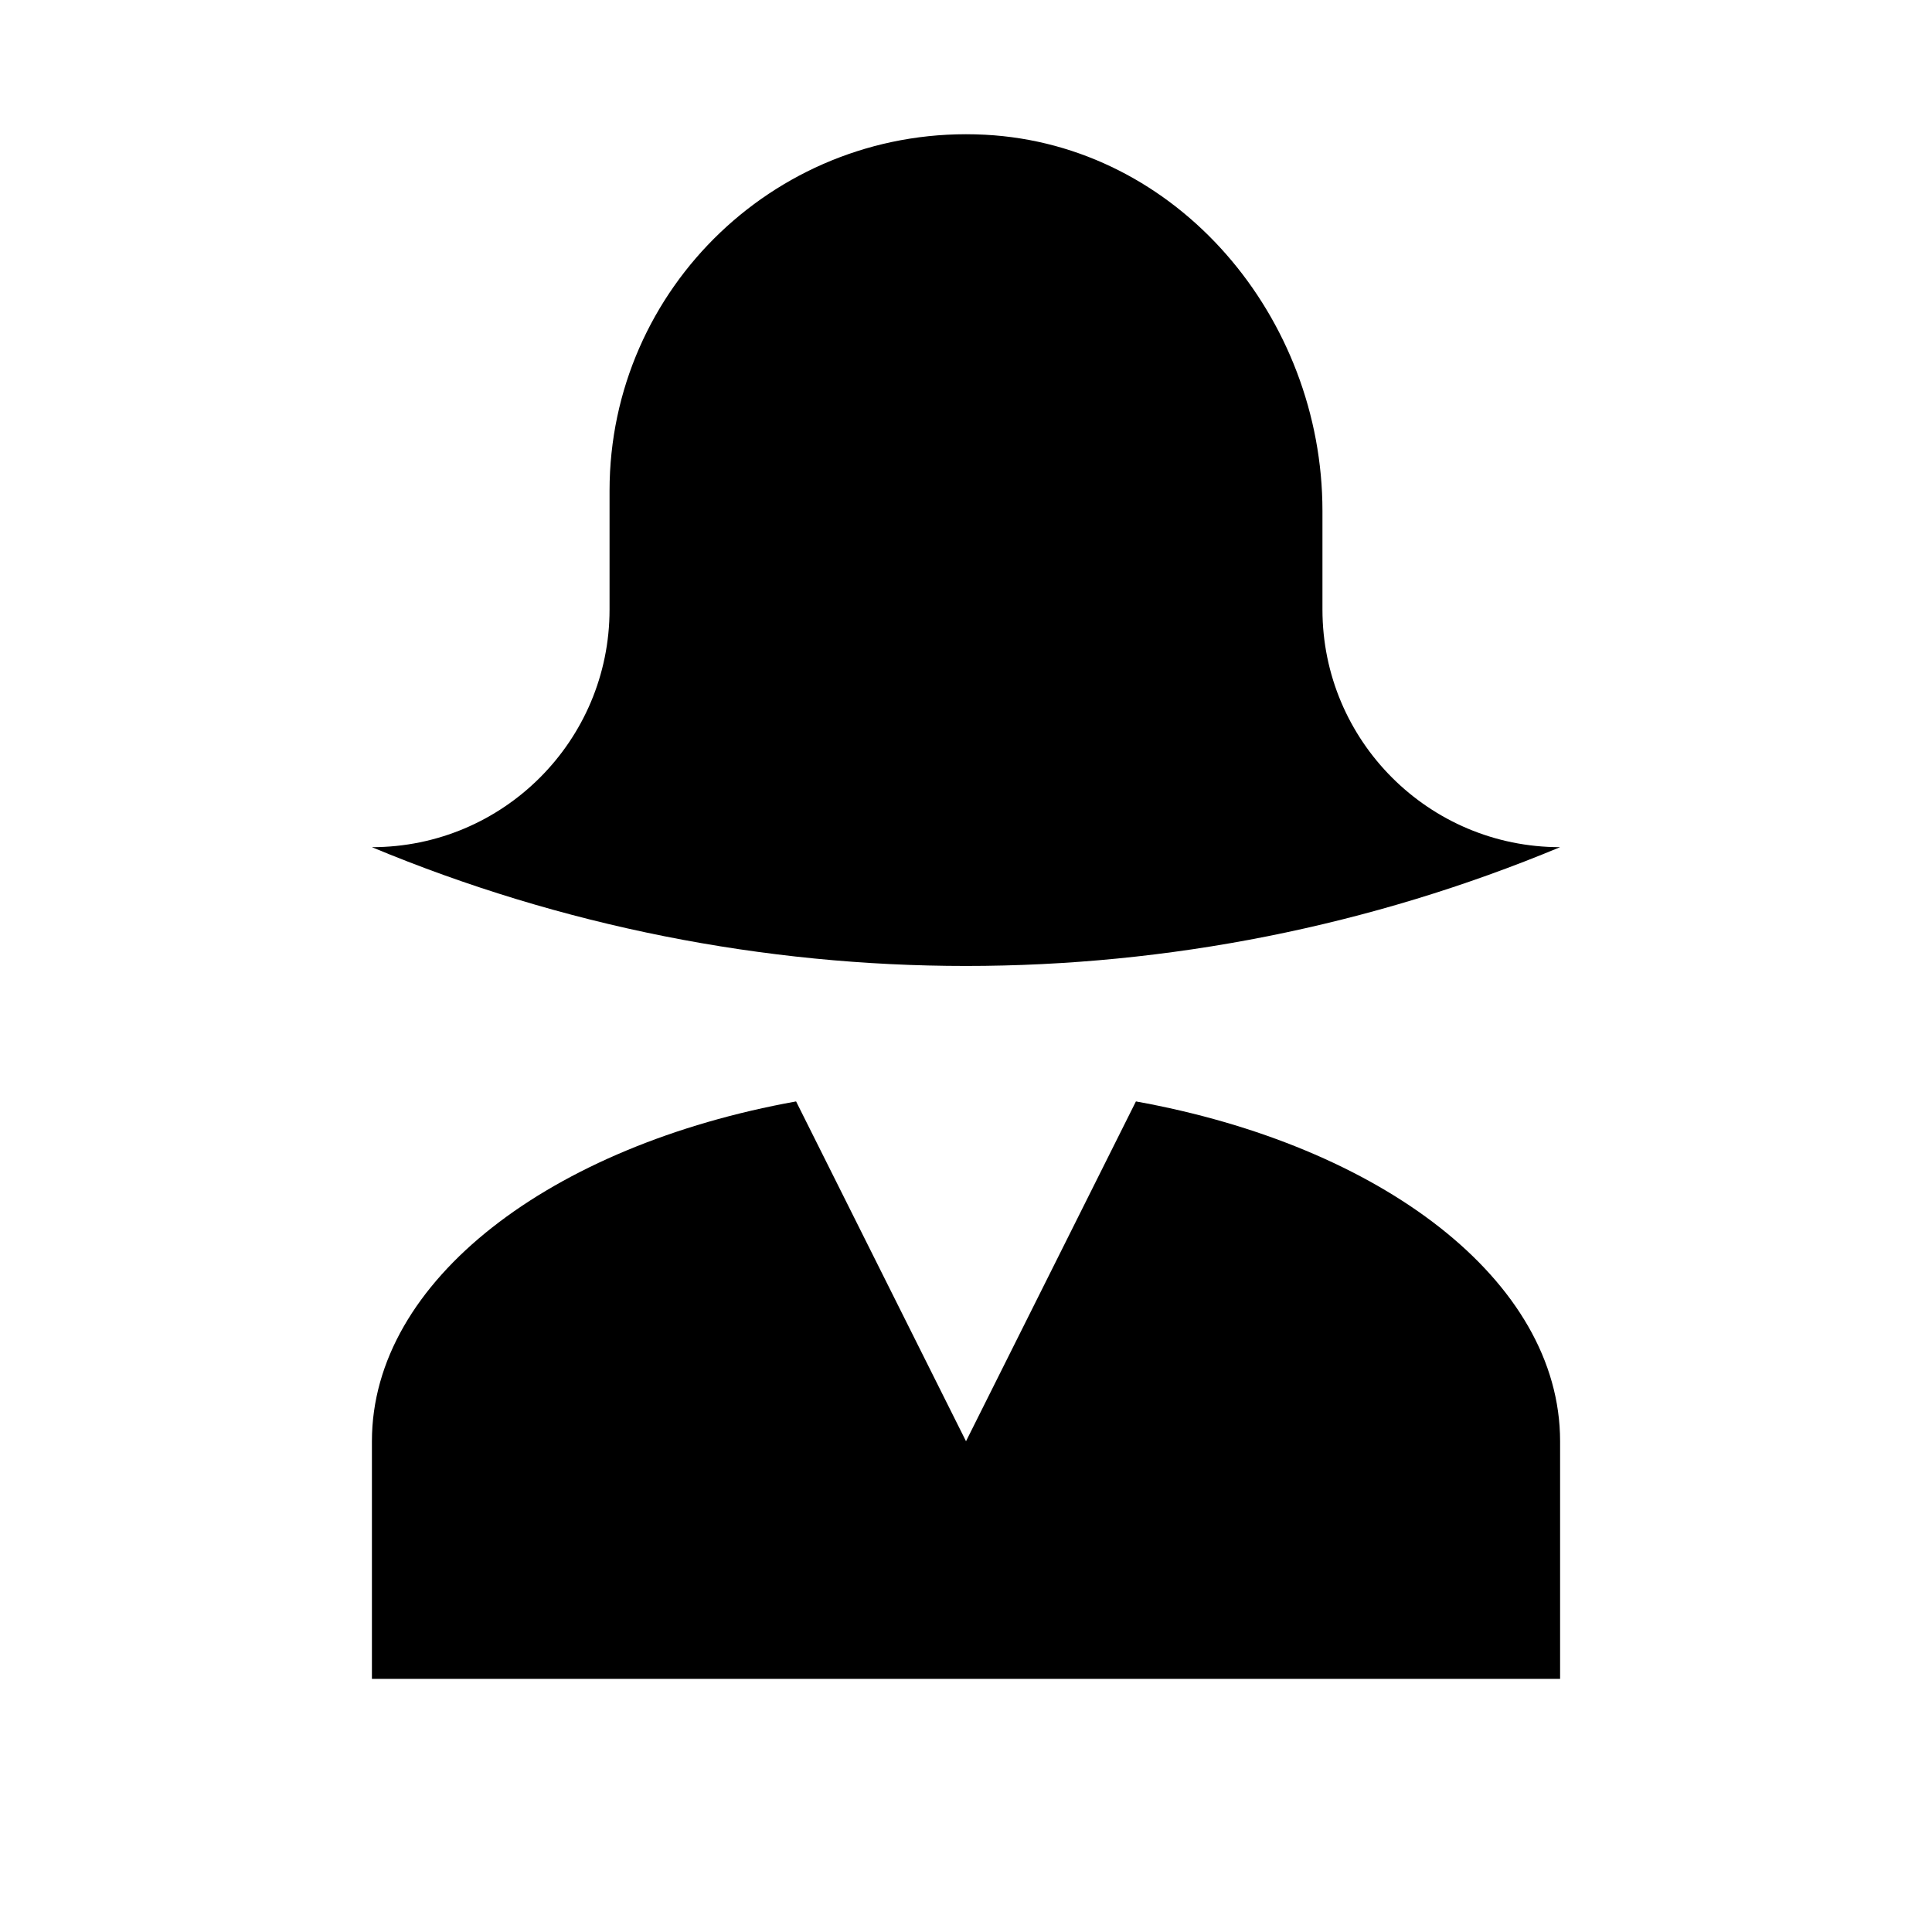 <?xml version="1.0" encoding="UTF-8"?>
<!-- Uploaded to: SVG Repo, www.svgrepo.com, Generator: SVG Repo Mixer Tools -->
<svg fill="#000000" width="800px" height="800px" version="1.1" viewBox="144 144 512 512" xmlns="http://www.w3.org/2000/svg">
 <g>
  <path d="m557.44 368.51c-34.793 0-62.977-28.184-62.977-62.977v-26.137c0-51.168-38.289-97.016-89.395-99.691-54.473-2.832-99.531 40.496-99.531 94.34v31.488c0 34.793-28.184 62.977-62.977 62.977 100.76 41.973 214.12 41.973 314.88 0z"/>
  <path d="m445.03 435.89-45.027 90.055-45.031-90.055c-64.863 11.684-112.41 47.359-112.41 90.055v62.977h314.88v-62.977c-0.004-42.695-47.551-78.371-112.41-90.055z"/>
 </g>
</svg>